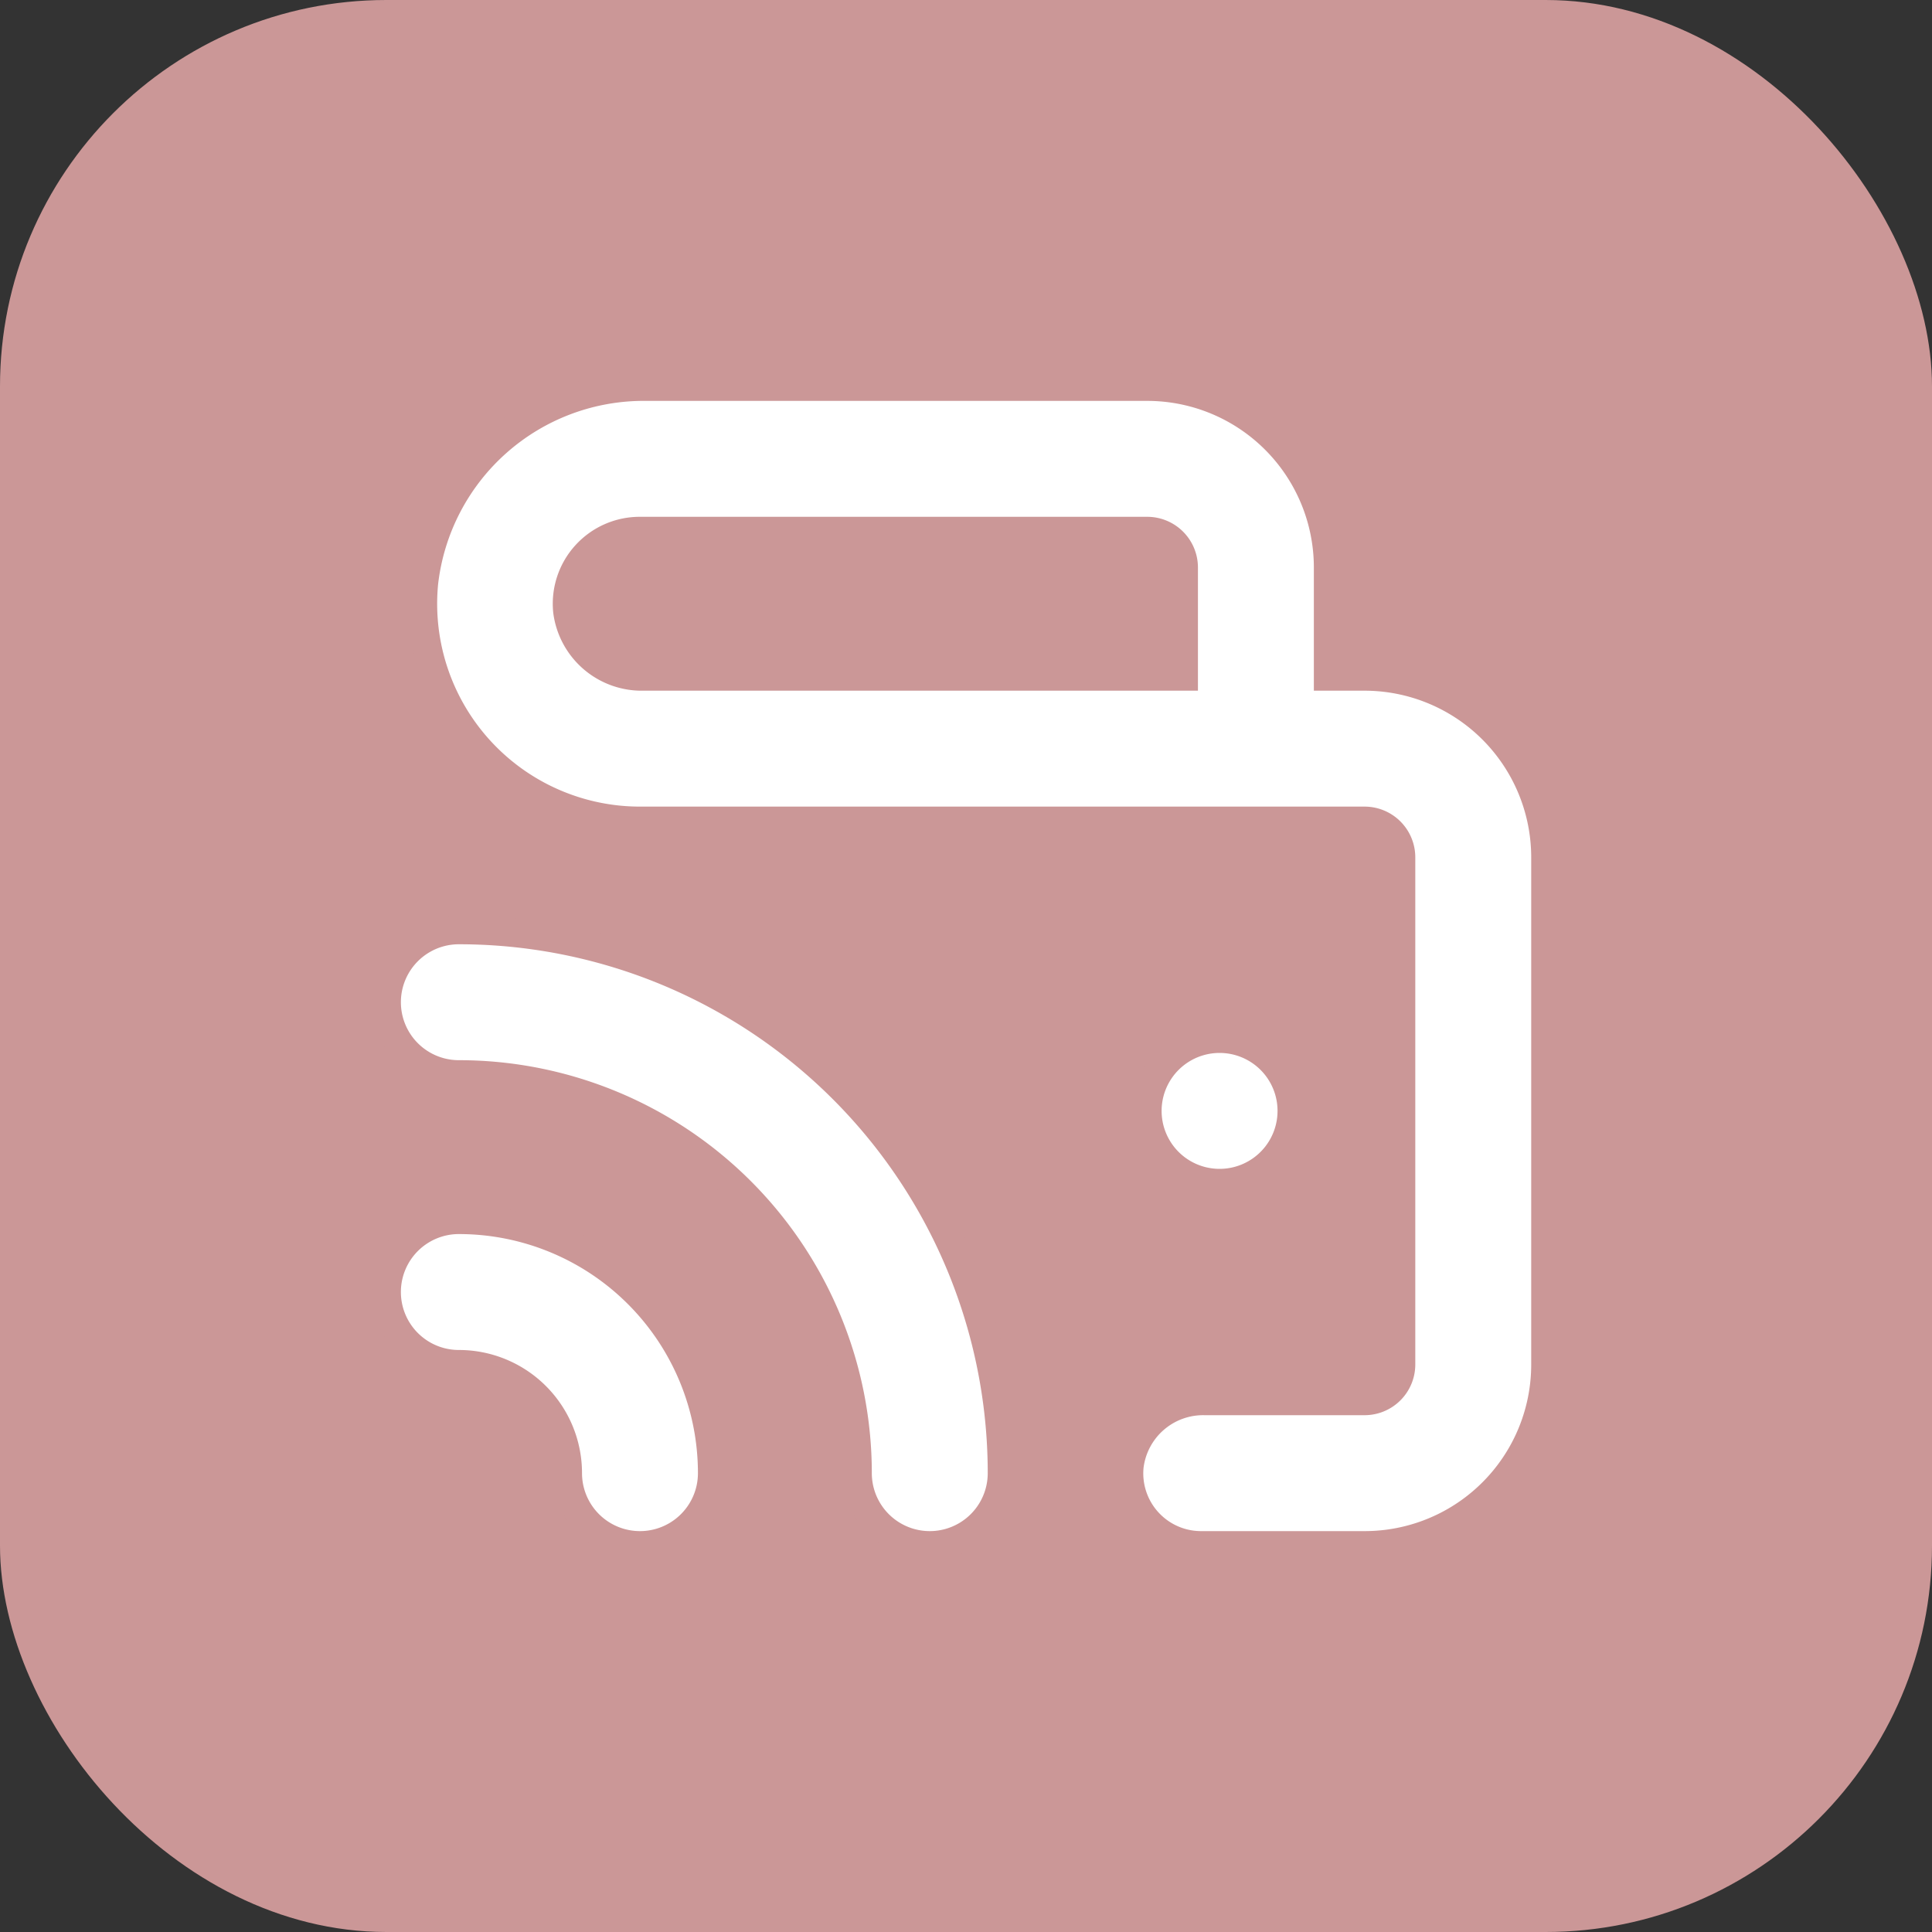 <svg xmlns="http://www.w3.org/2000/svg" width="20" height="20" fill="none"><rect width="100%" height="100%" fill="#333333" stroke="none"/><rect width="20" height="20" fill="#CB9797" rx="4"/><path fill="#fff" stroke="#CB9797" stroke-width=".3" d="M14.126 7h-.375V5.875A1.875 1.875 0 0 0 11.876 4H6.692a2.293 2.293 0 0 0-2.306 2.033A2.25 2.25 0 0 0 6.626 8.5h7.5a.375.375 0 0 1 .375.375v5.25a.375.375 0 0 1-.375.375h-1.655a.772.772 0 0 0-.782.677.748.748 0 0 0 .75.823h1.687a1.874 1.874 0 0 0 1.875-1.875v-5.25A1.876 1.876 0 0 0 14.126 7Zm-1.875 0H6.66a.773.773 0 0 1-.784-.675.75.75 0 0 1 .75-.825h5.25a.375.375 0 0 1 .375.375V7Z"/><path fill="#fff" stroke="#CB9797" stroke-width=".3" d="M12.625 12.25a.75.75 0 1 0 0-1.5.75.75 0 0 0 0 1.5ZM4.75 14.125a1.125 1.125 0 0 1 1.125 1.125.75.75 0 1 0 1.5 0 2.625 2.625 0 0 0-2.625-2.625.75.75 0 1 0 0 1.5Z"/><path fill="#fff" stroke="#CB9797" stroke-width=".3" d="M4.75 11.125a4.125 4.125 0 0 1 4.125 4.125.75.75 0 1 0 1.5 0A5.625 5.625 0 0 0 4.75 9.625a.75.75 0 0 0 0 1.5Z"/></svg>
